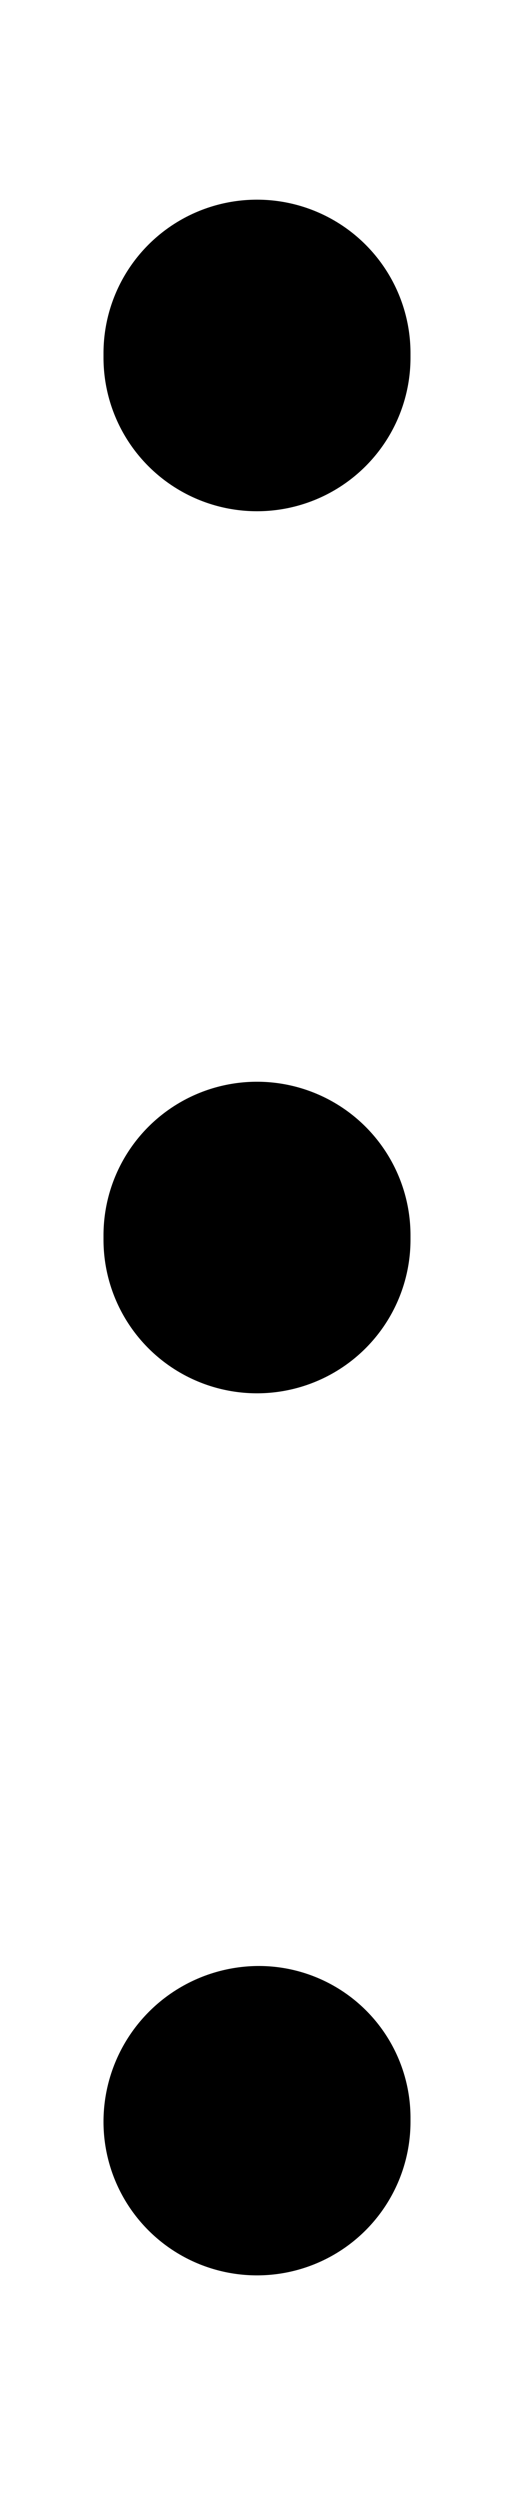<svg id="レイヤー_1" data-name="レイヤー 1" xmlns="http://www.w3.org/2000/svg" viewBox="0 0 11.72 56.97"><path d="M5.86,51.85a3.5,3.5,0,0,1-3.5-3.5,3.55,3.55,0,0,1,3.5-3.55,3.46,3.46,0,0,1,3.5,3.45v.1A3.5,3.5,0,0,1,5.86,51.85Zm0-20.1a3.5,3.5,0,0,1-3.5-3.5v-.1a3.5,3.5,0,0,1,7,0v.1A3.5,3.5,0,0,1,5.86,31.75Zm0-20.1a3.5,3.5,0,0,1-3.5-3.5v-.1a3.5,3.5,0,1,1,7,0v.1A3.5,3.5,0,0,1,5.86,11.65Z"/></svg>